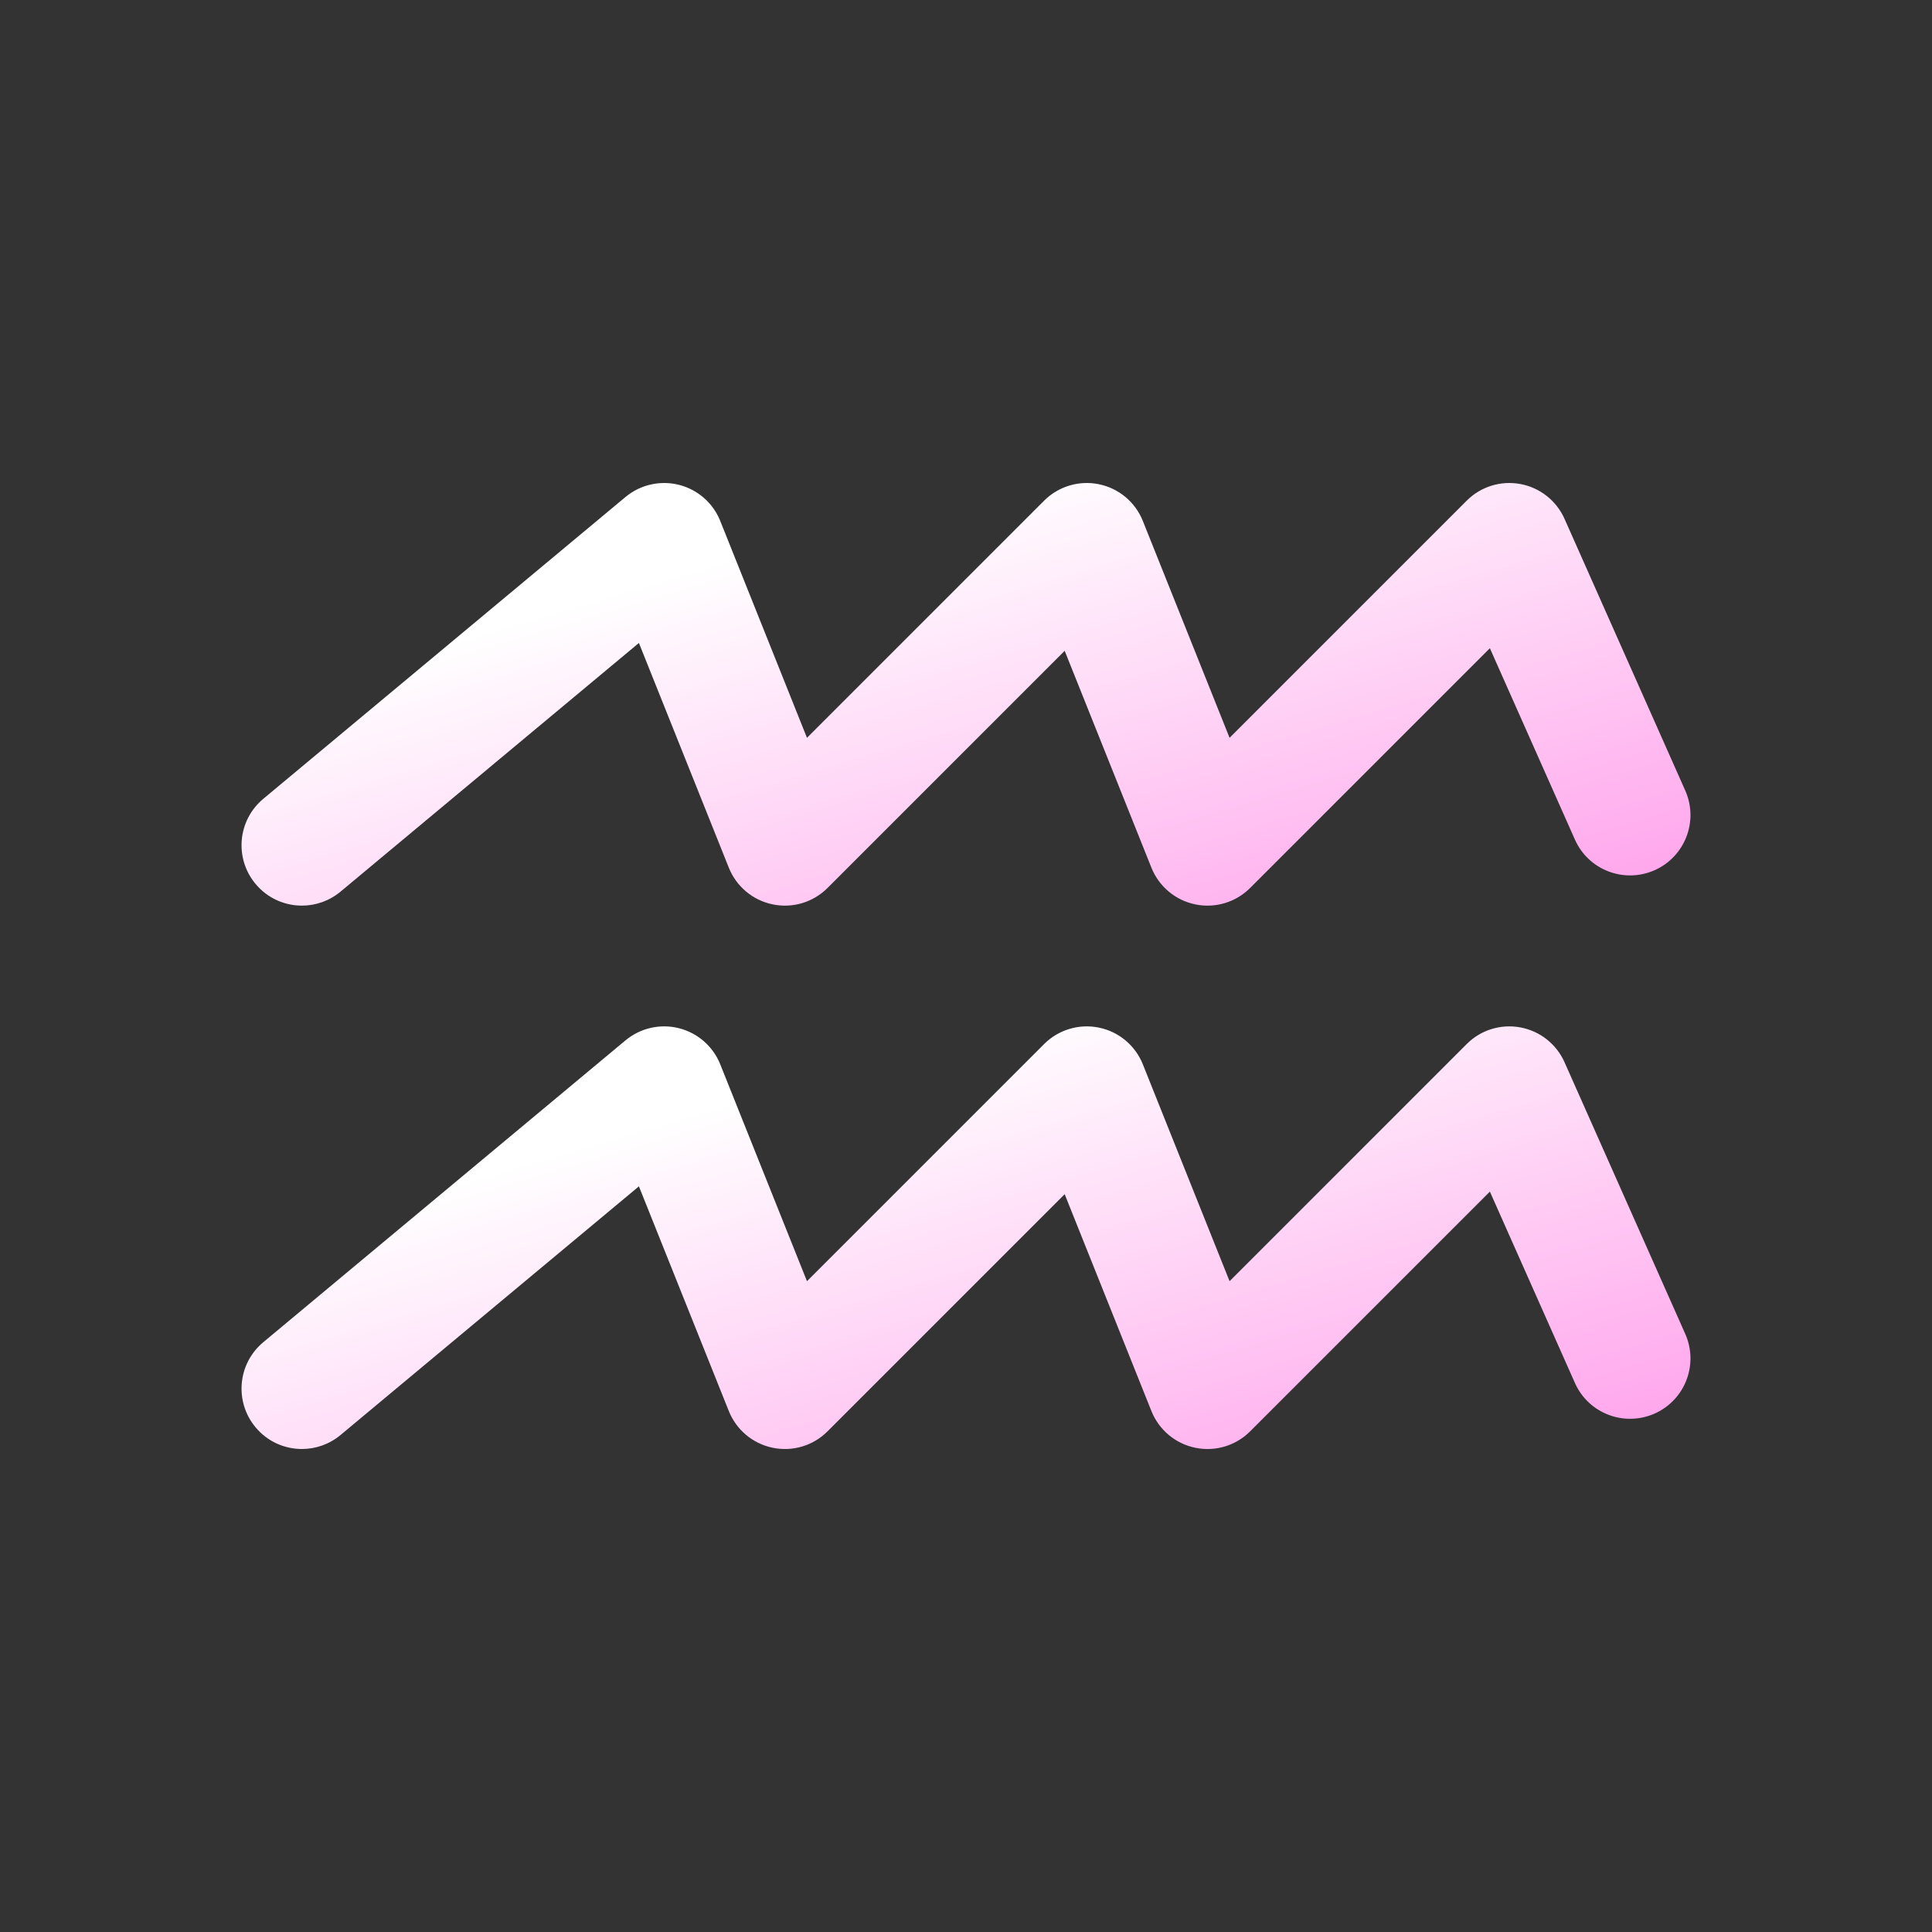 <svg id="Layer" enable-background="new 0 0 64 64" viewBox="0 0 64 64" xmlns="http://www.w3.org/2000/svg">
  <rect x="0" y="0" width="64" height="64" fill="#333333" stroke="none"/>
  <defs>
    <linearGradient id="svg-gradient2" x1="0" y1="0" x2="1" y2="1">
      <stop offset="0%" stop-color="#ffffff" /> 
      <stop offset="26%" stop-color="#ffffff" />            
      <stop offset="100%" stop-color="#ffa0eb" />            
    </linearGradient> 
    <linearGradient id="svg-gradient2-hover" x1="0" y1="0" x2="1" y2="1">
      <stop offset="0%" stop-color="#d71292" />                        
      <stop offset="100%" stop-color="#a6016a" />            
    </linearGradient> 
  </defs>
  <g fill="url(#svg-gradient2) #ffa0eb">
    <path d="m51.827 17.188c-.268-.602-.814-1.034-1.462-1.154-.652-.121-1.314.086-1.779.552l-7.855 7.855-2.873-7.184c-.25-.625-.797-1.082-1.455-1.216-.657-.136-1.341.07-1.816.545l-7.855 7.855-2.873-7.184c-.238-.595-.746-1.039-1.367-1.196-.619-.156-1.278-.008-1.771.402l-12 10c-.849.708-.963 1.968-.256 2.817.394.475.963.72 1.536.72.451 0 .905-.152 1.279-.463l9.885-8.238 2.978 7.444c.25.625.797 1.082 1.455 1.216.661.137 1.342-.07 1.816-.545l7.855-7.855 2.873 7.184c.25.625.797 1.082 1.455 1.216.66.137 1.342-.07 1.816-.545l7.941-7.941 2.817 6.339c.448 1.009 1.627 1.462 2.64 1.015 1.009-.449 1.464-1.63 1.015-2.64z"/>
    <path d="m51.827 35.188c-.268-.602-.814-1.034-1.462-1.154-.652-.121-1.314.086-1.779.552l-7.855 7.855-2.873-7.184c-.25-.625-.797-1.082-1.455-1.216-.657-.136-1.341.07-1.816.545l-7.855 7.855-2.873-7.184c-.238-.595-.746-1.039-1.367-1.196-.619-.157-1.278-.008-1.771.402l-12 10c-.849.708-.963 1.968-.256 2.817.394.475.963.72 1.536.72.451 0 .905-.152 1.279-.463l9.885-8.238 2.978 7.444c.25.625.797 1.082 1.455 1.216.661.137 1.342-.069 1.816-.545l7.855-7.855 2.873 7.184c.25.625.797 1.082 1.455 1.216.66.137 1.342-.069 1.816-.545l7.941-7.941 2.817 6.339c.448 1.009 1.627 1.462 2.64 1.015 1.009-.449 1.464-1.63 1.015-2.64z"/>
  </g>
</svg>